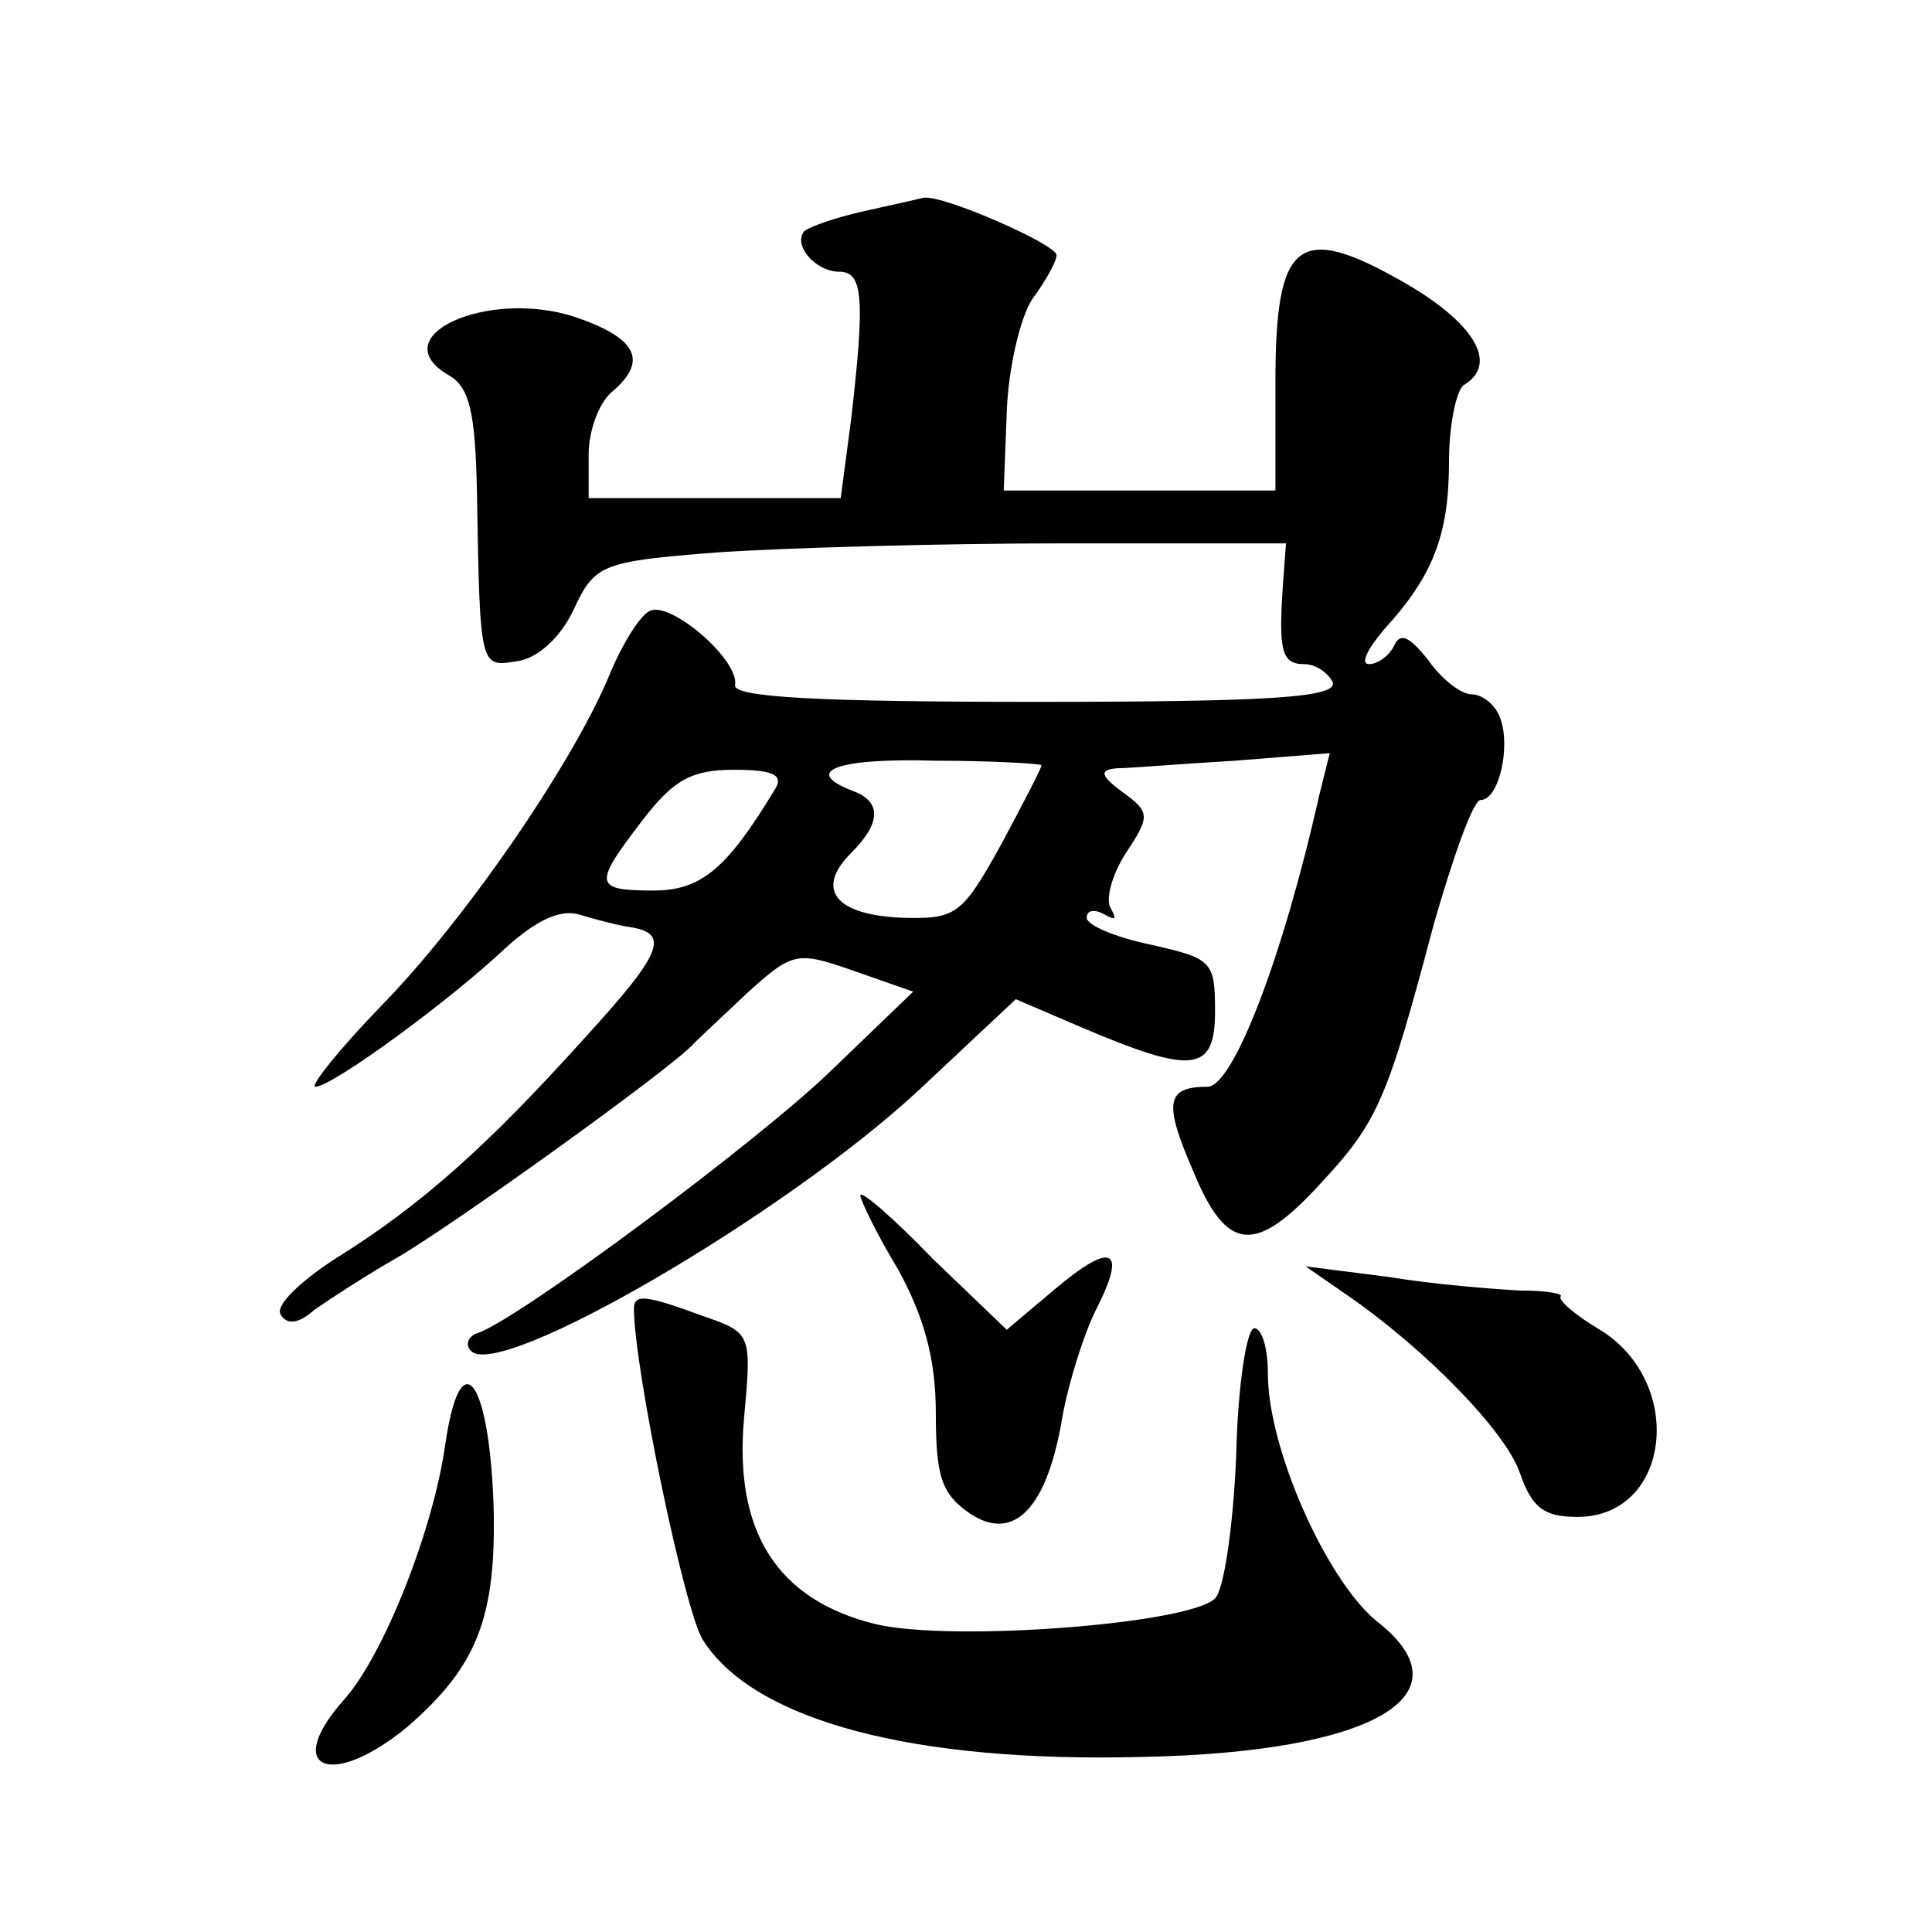 <?xml version="1.0" standalone="no"?>
<!DOCTYPE svg PUBLIC "-//W3C//DTD SVG 20010904//EN"
 "http://www.w3.org/TR/2001/REC-SVG-20010904/DTD/svg10.dtd">
<svg version="1.0" xmlns="http://www.w3.org/2000/svg"
 width="128pt" height="128pt" viewBox="0 0 128 128"
 preserveAspectRatio="xMidYMid meet">
<g transform="translate(0,128) scale(0.1,-0.1)"
fill="#0" stroke="none">
<path d="M572 1140 c-18 -4 -35 -10 -39 -13 -8 -9 7 -27 23 -27 16 0 17 -18 8 -97
l-7 -53 -83 0 -84 0 0 29 c0 16 7 34 15 41 25 21 17 36 -24 50 -58 19 -129 -13
-83 -39 13 -8 17 -24 18 -78 2 -117 2 -115 27 -111 13 2 28 15 37 34 14 30 18 32
95 38 44 3 147 6 228 6 l149 0 -2 -27 c-3 -44 -1 -53 14 -53 8 0 16 -6 19 -12 3
-10 -40 -13 -197 -13 -143 0 -200 3 -199 11 3 17 -44 57 -57 49 -7 -4 -19 -24 -27
-44 -25 -59 -96 -162 -151 -218 -28 -29 -47 -53 -43 -53 11 0 89 57 126 92 20 18
36 26 49 22 10 -3 25 -7 32 -8 28 -4 24 -16 -28 -73 -64 -71 -108 -111 -166 -147
-23 -15 -40 -31 -36 -37 4 -7 12 -6 22 3 10 7 33 22 52 33 33 18 189 130 200 144
3 3 19 18 36 34 29 26 32 27 69 14 l40 -14 -53 -51 c-48 -47 -207 -165 -235 -175
-7 -2 -9 -8 -5 -12 19 -20 209 91 297 173 l64 60 42 -18 c75 -32 90 -31 90 10 0
33 -2 35 -42 44 -24 5 -43 13 -43 18 0 5 5 6 12 2 7 -4 8 -3 4 4 -4 6 1 23 10 37
16 24 16 27 -2 40 -15 11 -16 15 -4 16 8 0 43 3 78 5 l63 5 -7 -28 c-24 -107 -57
-193 -74 -193 -28 0 -29 -11 -9 -57 22 -53 41 -54 84 -7 38 41 44 55 75 172 13
45 26 82 31 82 12 0 20 35 13 54 -3 9 -12 16 -19 16 -7 0 -20 10 -29 23 -12 15
-18 18 -22 10 -3 -7 -11 -13 -17 -13 -6 0 -1 10 10 23 32 35 43 62 43 111 0 25
5 48 10 51 23 14 7 41 -40 68 -70 40 -85 28 -85 -66 l0 -72 -90 0 -90 0 2 52 c1
29 9 63 17 75 9 12 16 25 16 29 0 7 -75 40 -88 38 -4 -1 -22 -5 -40 -9z m118 -367
c0 -2 -12 -25 -27 -53 -26 -47 -30 -49 -66 -48 -44 2 -57 19 -33 43 20 20 20 34
1 41 -34 13 -11 22 55 20 38 0 70 -2 70 -3z m-176 -15 c-32 -53 -49 -68 -81 -68
-40 0 -40 4 -7 47 20 26 32 33 60 33 25 0 33 -3 28 -12z M570 488 c0 -3 11 -26
25 -49 17 -31 25 -59 25 -95 0 -43 4 -54 23 -67 29 -19 51 4 61 65 4 22 14 54 22
70 21 41 11 46 -27 14 l-32 -27 -49 47 c-26 27 -48 46 -48 42z M891 423 c54 -37
107 -92 116 -119 8 -23 16 -29 38 -29 62 0 72 89 15 124 -17 10 -28 20 -26 22 2
2 -10 4 -27 4 -18 1 -57 4 -87 9 l-55 7 26 -18z M420 413 c0 -39 34 -203 46 -220
34 -53 139 -81 291 -77 153 3 218 41 155 90 -33 27 -72 114 -72 164 0 17 -4 30
-9 30 -5 0 -11 -38 -12 -85 -2 -46 -8 -88 -14 -94 -17 -17 -175 -29 -225 -17 -65
16 -94 61 -87 137 5 55 5 56 -27 67 -38 14 -46 15 -46 5z M295 323 c-8 -57 -41
-140 -67 -169 -41 -46 -9 -60 42 -18 46 40 59 72 57 147 -3 84 -22 109 -32 40z"/>
</g>
</svg>
